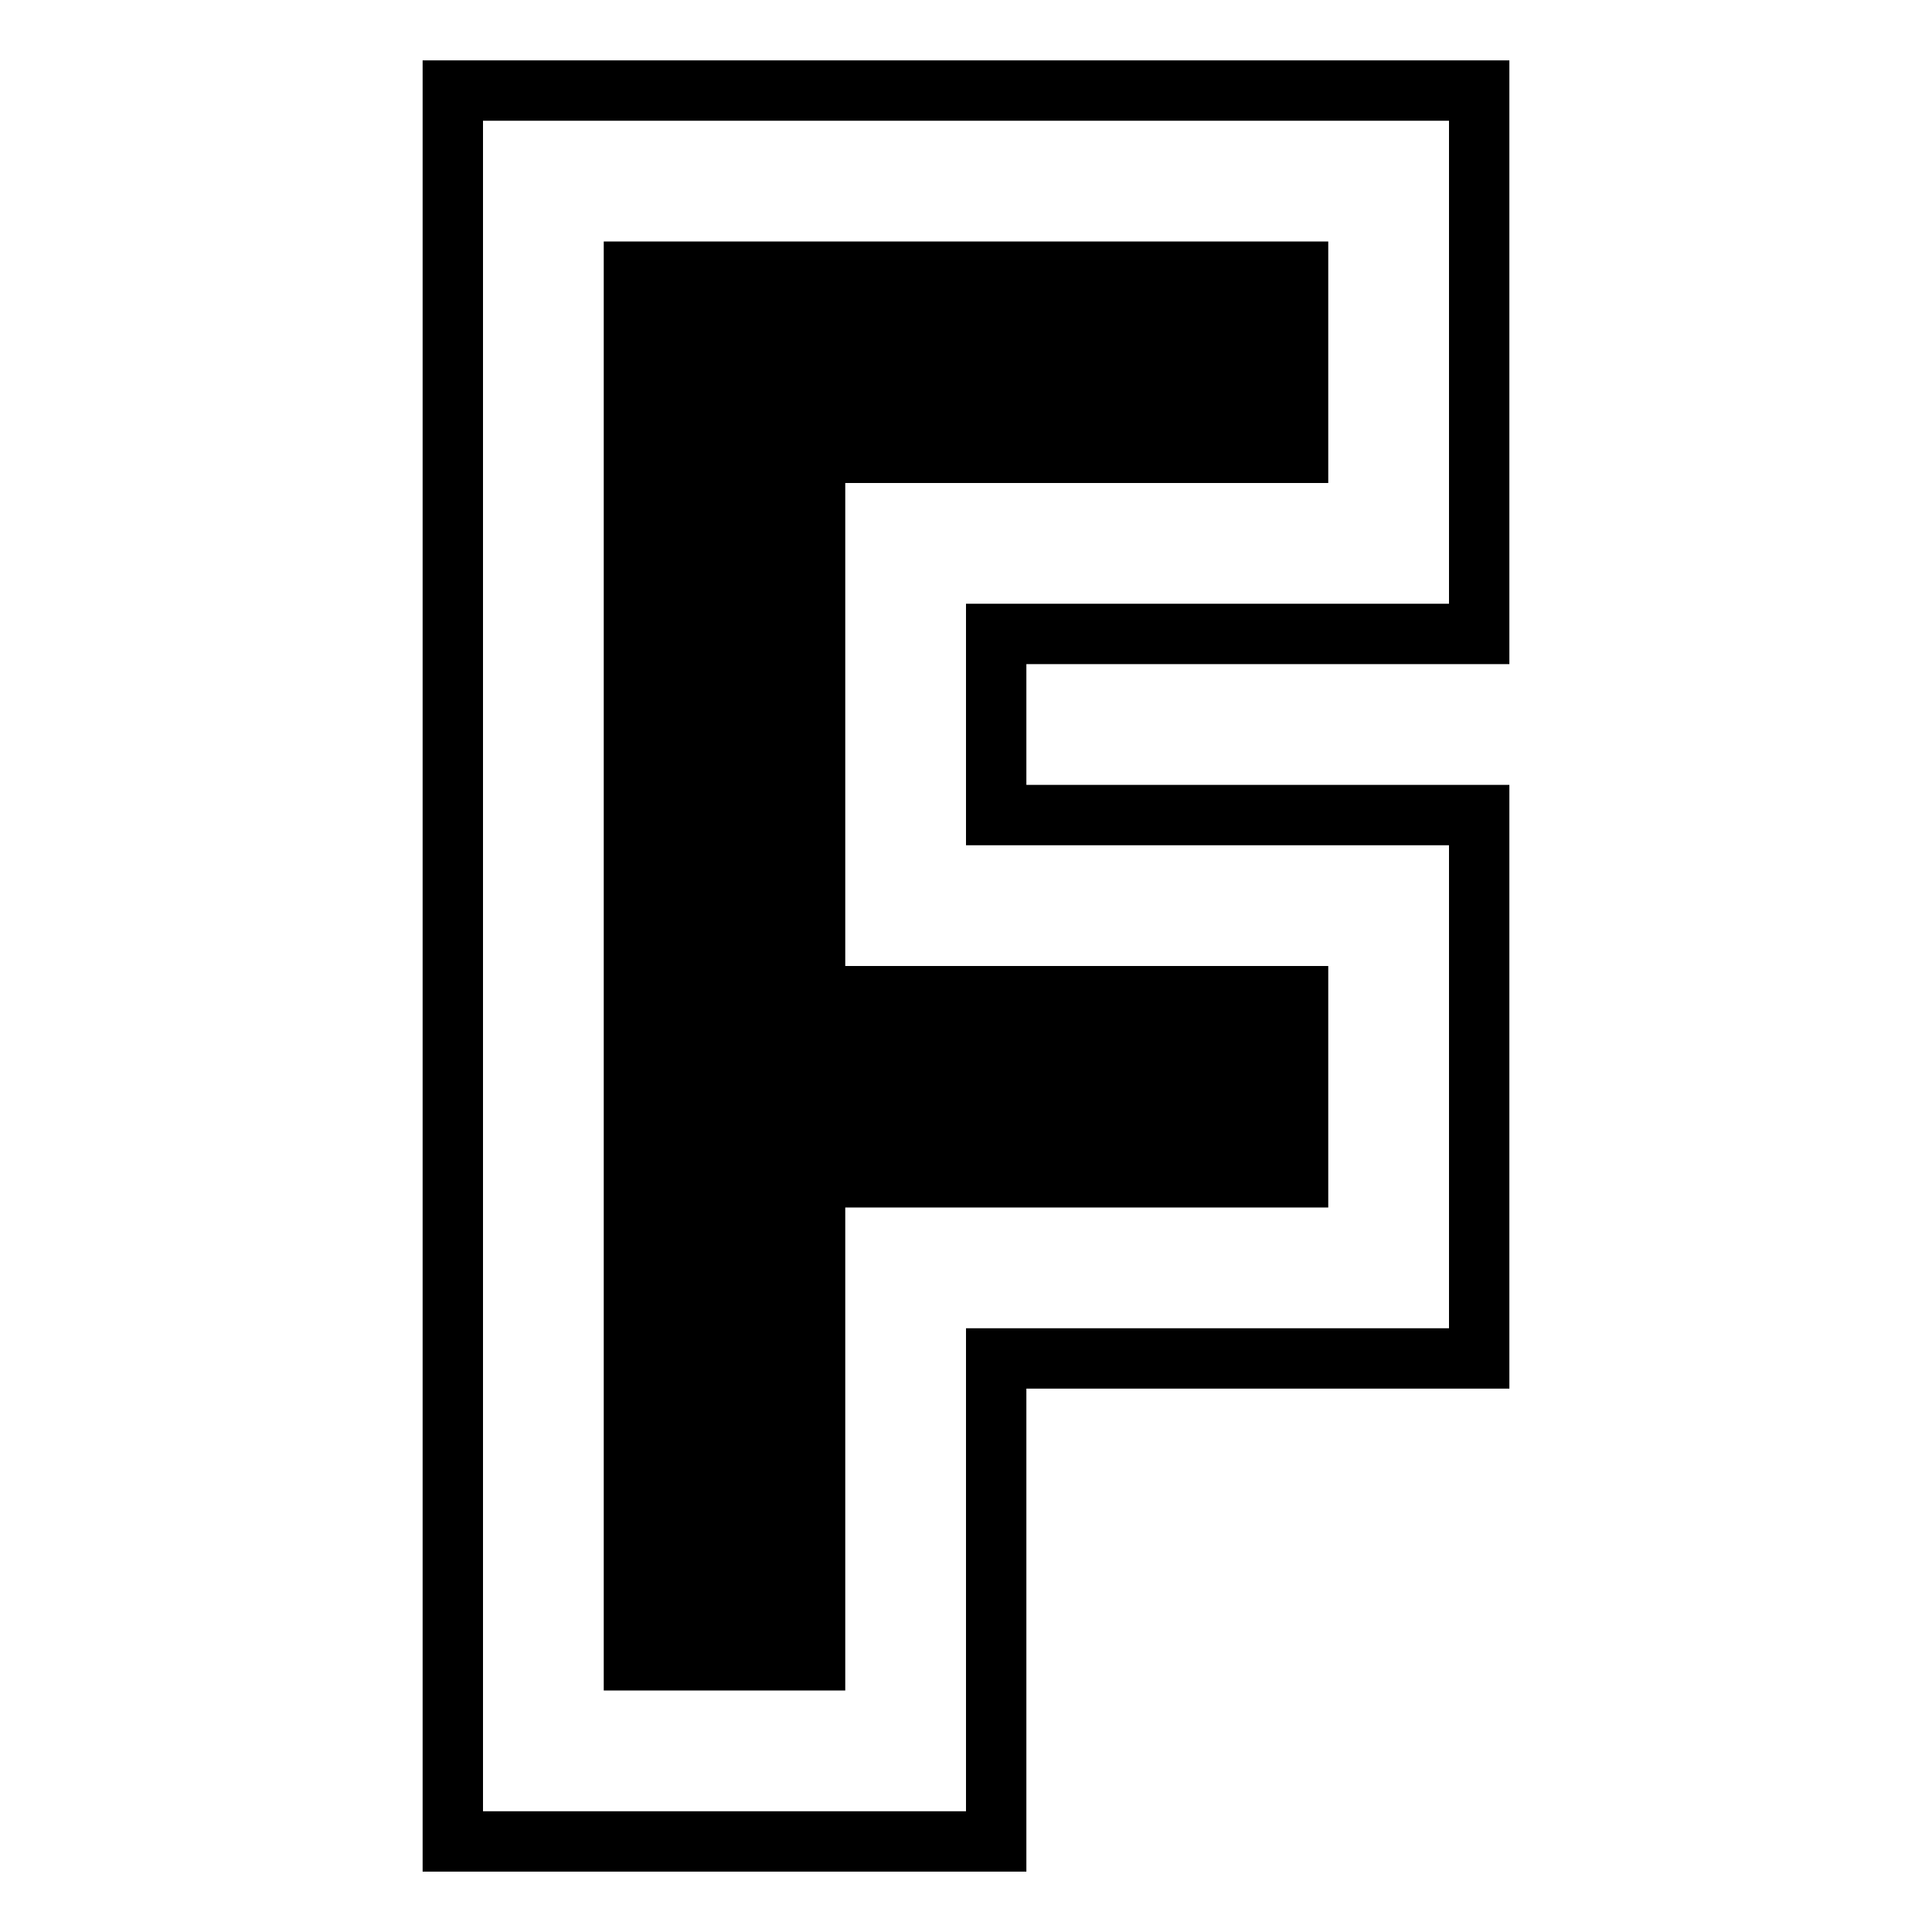<?xml version="1.0" encoding="UTF-8" standalone="no"?>
<svg
   inkscape:version="1.2-dev (d2b694744a, 2021-07-04, custom)"
   id="svg8"
   version="1.1"
   viewBox="0 0 16 16"
   height="16"
   width="16"
   sodipodi:docname="dialog-svg-font-symbolic.svg"
   xmlns:inkscape="http://www.inkscape.org/namespaces/inkscape"
   xmlns:sodipodi="http://sodipodi.sourceforge.net/DTD/sodipodi-0.dtd"
   xmlns="http://www.w3.org/2000/svg"
   xmlns:svg="http://www.w3.org/2000/svg"
   xmlns:rdf="http://www.w3.org/1999/02/22-rdf-syntax-ns#"
   xmlns:cc="http://creativecommons.org/ns#"
   xmlns:dc="http://purl.org/dc/elements/1.1/">
  <defs
     id="defs2" />
  <sodipodi:namedview
     inkscape:showpageshadow="false"
     width="1100px"
     units="px"
     showgrid="true"
     inkscape:current-layer="layer1"
     inkscape:document-units="px"
     inkscape:cy="7.671875"
     inkscape:cx="7.265625"
     inkscape:zoom="32"
     inkscape:pageshadow="2"
     inkscape:pageopacity="0"
     borderopacity="1.0"
     bordercolor="#666666"
     pagecolor="#ffffff"
     id="base"
     objecttolerance="10.0"
     gridtolerance="10.0"
     guidetolerance="10.0"
     inkscape:pagecheckerboard="true"
     inkscape:window-width="1500"
     inkscape:window-height="934"
     inkscape:window-x="0"
     inkscape:window-y="0"
     inkscape:window-maximized="1">
    <inkscape:grid
       type="xygrid"
       id="grid1553" />
  </sodipodi:namedview>
  <g
     id="layer1"
     inkscape:groupmode="layer"
     inkscape:label="Layer 1">
    <g
       id="path33352"
       transform="translate(10.5,0.5)" />
    <path
       style="color:#000000;-inkscape-stroke:none"
       d="m 3.5,0.5 v 15 h 5 v -4 h 4 v -5 h -4 v -1 h 4 v -5 z M 4,1 h 8 V 5 H 8 v 2 h 4 v 4 H 8 v 4 H 4 Z m 1,1 v 12 h 2 v -4 h 4 V 8 H 7 V 4 h 4 V 2 Z"
       id="path3960"
       sodipodi:nodetypes="ccccccccccccccccccccccccccccccccc" />
  </g>
</svg>
